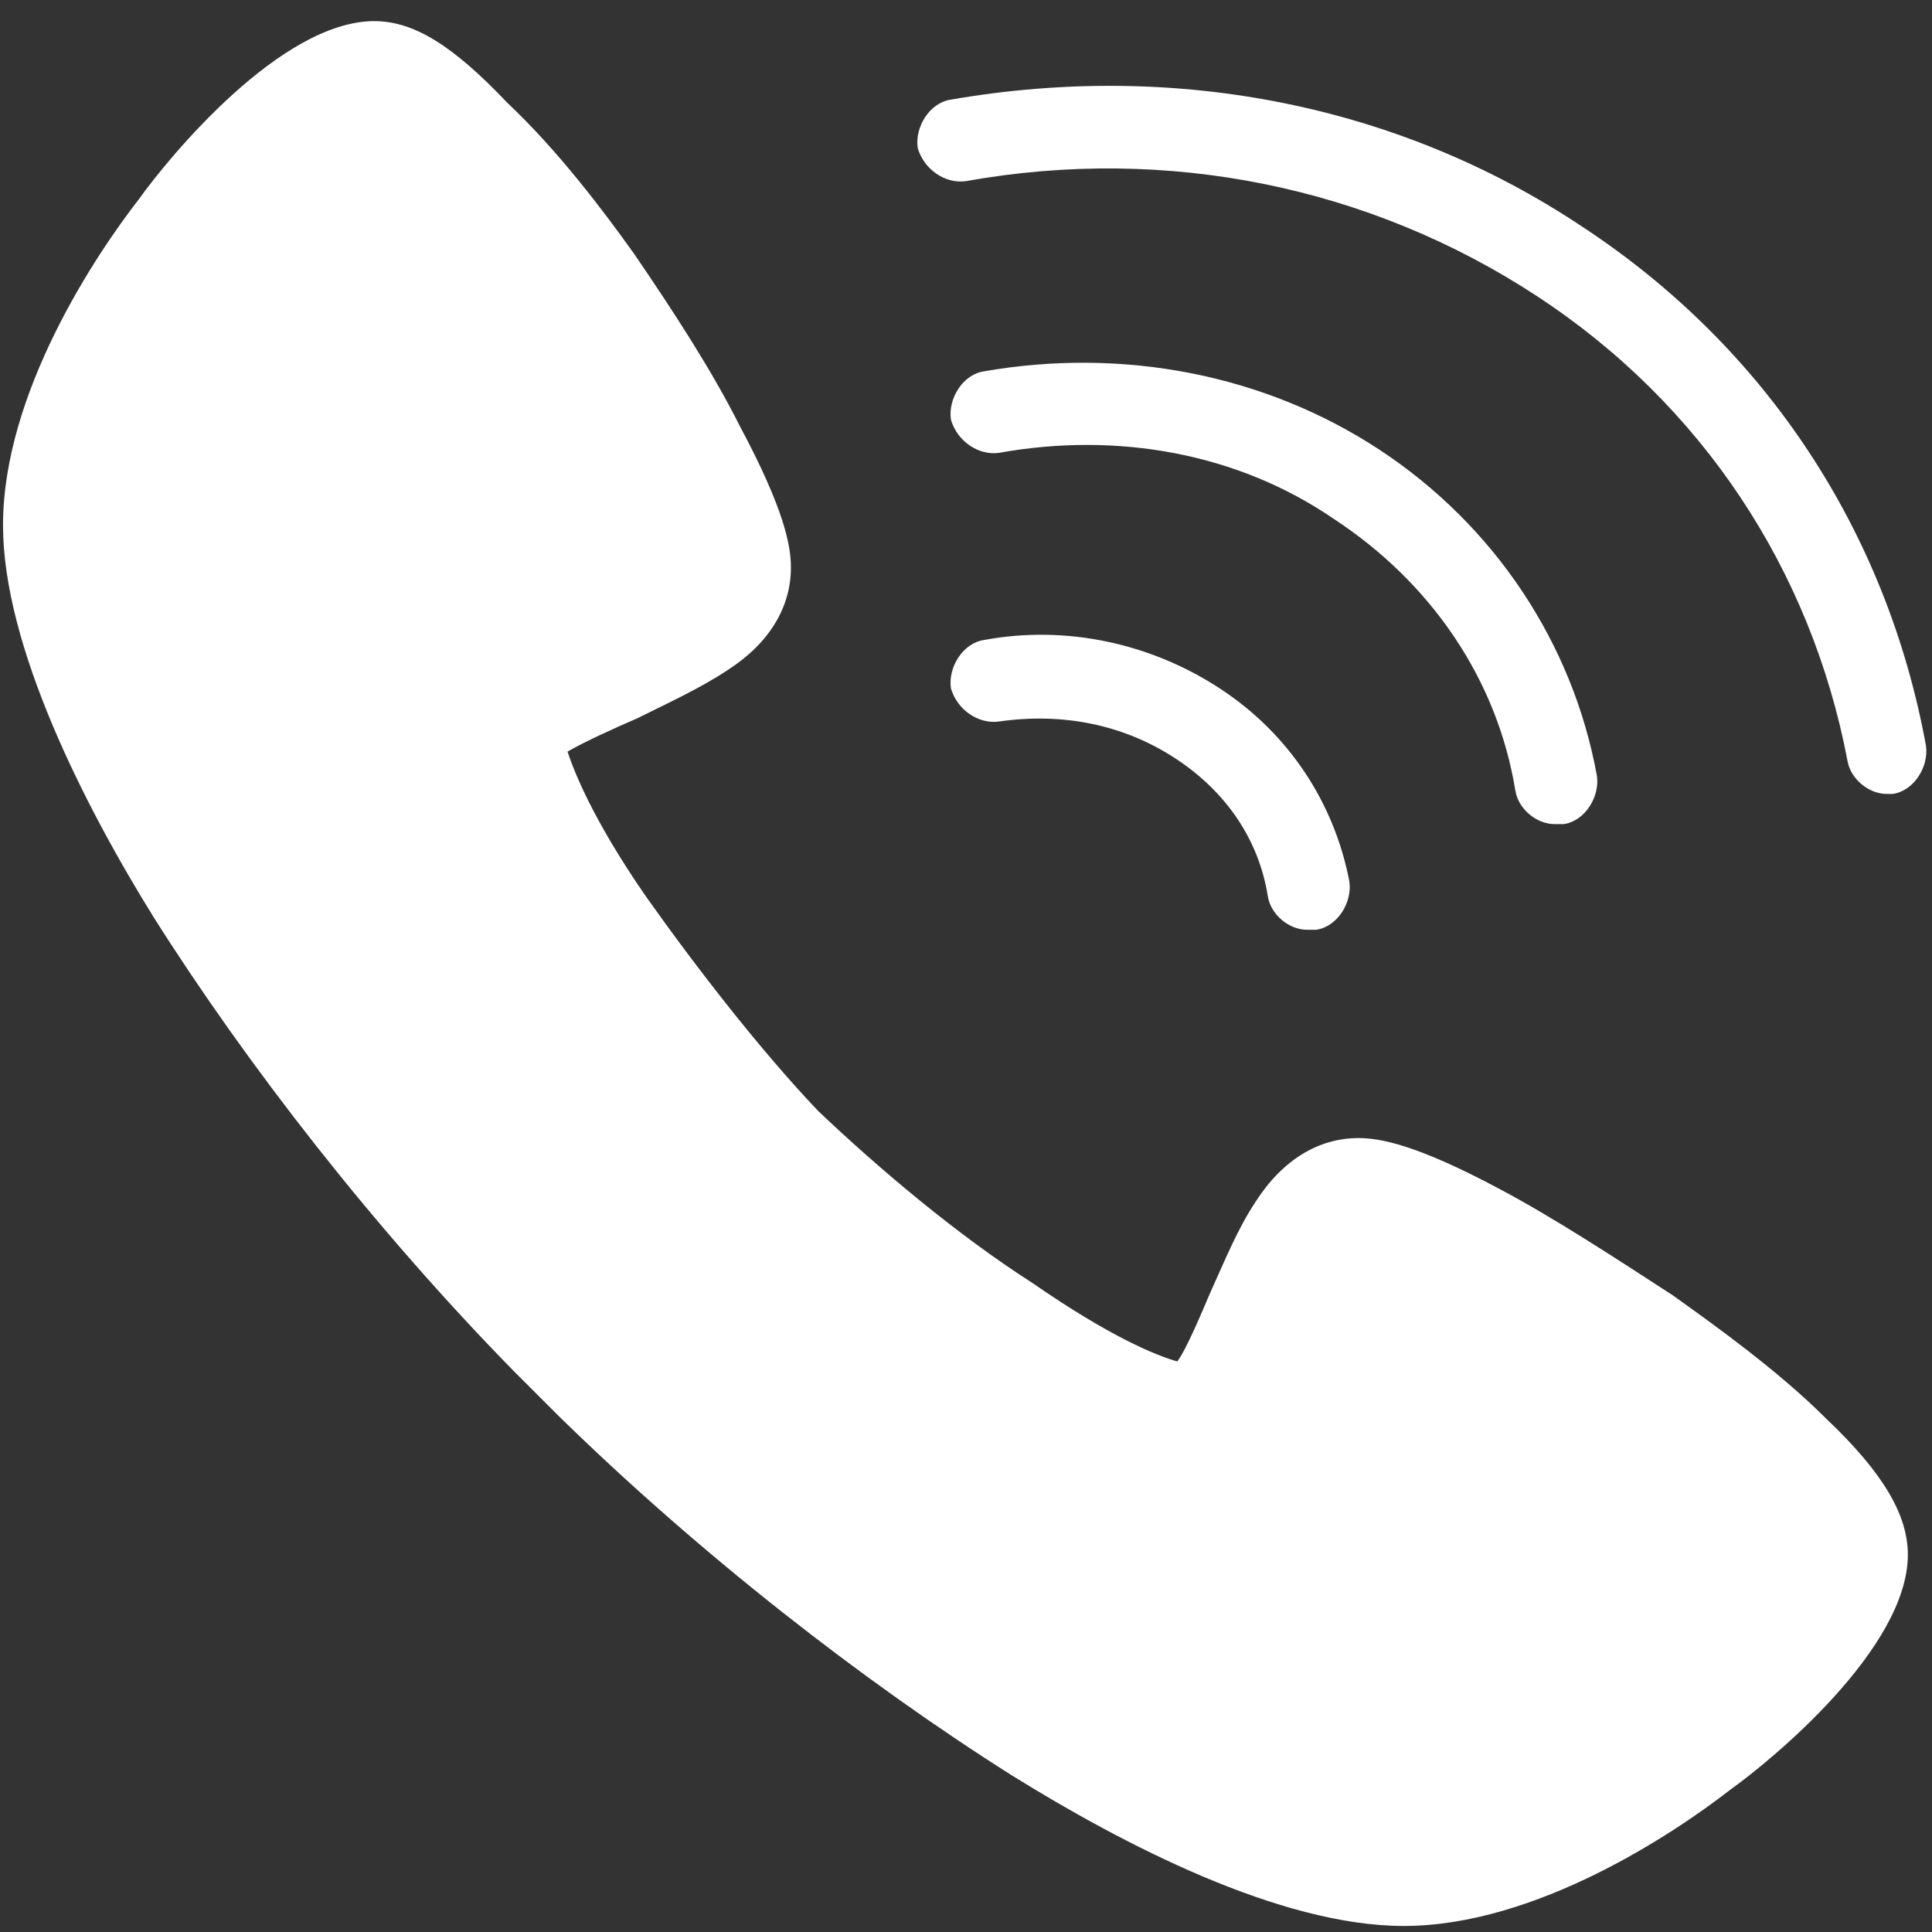 <?xml version="1.0" encoding="utf-8"?>
<!-- Generator: Adobe Illustrator 23.0.2, SVG Export Plug-In . SVG Version: 6.00 Build 0)  -->
<svg version="1.1" id="图层_1" xmlns="http://www.w3.org/2000/svg" xmlns:xlink="http://www.w3.org/1999/xlink" x="0px" y="0px"
	 viewBox="0 0 64 64" style="enable-background:new 0 0 64 64;" xml:space="preserve">
<rect x="0" y="0" width="64" height="64" fill="#333333" stroke="none"/>
<style type="text/css">
	.st0{fill:#FF6C04;}
	.st1{fill:#3BAE3E;}
	.st2{fill:#909090;stroke:#909090;stroke-miterlimit:10;}
	.st3{fill:#909090;}
	.st4{fill:#9A999A;}
	.st5{fill:#7F7F80;}
	.st6{fill:#8F8F8F;}
	.st7{fill:#040000;}
	.st8{fill:#EB6A1B;}
	.st9{fill:#FDF2E9;}
	.st10{fill:#F3AA89;}
	.st11{fill:#FFFFFF;}
	.st12{fill:#060001;}
	.st13{fill:#9D9D9D;}
	.st14{fill:#B3B3B3;}
	.st15{fill:#F4A72B;}
	.st16{fill:#DB2926;}
	.st17{fill:#ABABAB;}
	.st18{fill:#C4C3C3;}
	.st19{fill:url(#SVGID_1_);}
	.st20{fill:#FFBC8F;}
	.st21{fill:#FF6C04;stroke:#EB6A1B;stroke-miterlimit:10;}
	.st22{fill:#C2C2C2;}
	.st23{fill:#9B9B9B;}
	.st24{fill:#CACACA;}
</style>
<g>
	<path class="st11" d="M46.5,63.8c-4.1,0-9.3-2.7-13-5c-4.9-3.1-10.3-7.3-15-11.9l0,0L17,45.4c-4.6-4.7-8.8-10.1-11.9-15
		c-2.3-3.7-5-9-5-13c0-4.4,3.1-9,4.5-10.8c1-1.4,4.7-5.9,7.8-5.9c1.3,0,2.6,0.8,4.4,2.7C18.5,5,20,7,21,8.4c1.3,1.9,2.6,3.9,3.5,5.7
		c1.5,2.8,1.7,4,1.7,4.7c0,1.3-0.7,2.5-2.1,3.4c-0.9,0.6-2,1.1-3,1.6c-0.7,0.3-1.8,0.8-2.3,1.1c0.2,0.6,0.8,2.2,2.6,4.8
		c1.7,2.4,3.8,5.1,5.7,7.1c2,1.9,4.6,4.1,7.1,5.7c2.6,1.8,4.1,2.4,4.8,2.6c0.3-0.4,0.8-1.6,1.1-2.3c0.5-1.1,0.9-2.1,1.5-3
		c0.9-1.4,2.1-2.1,3.4-2.1c0.7,0,1.9,0.2,4.7,1.7c1.7,0.9,3.7,2.2,5.7,3.5c1.4,1,3.5,2.5,5.1,4.1c1.9,1.8,2.7,3.2,2.7,4.5
		c0,3.1-4.5,6.8-5.9,7.8C55.5,60.7,50.9,63.8,46.5,63.8L46.5,63.8L46.5,63.8L46.5,63.8z M43.3,30.8c-0.6,0-1.2-0.5-1.3-1.1
		c-0.3-1.9-1.4-3.5-3.1-4.6c-1.7-1.1-3.7-1.5-5.8-1.2c-0.7,0.1-1.4-0.4-1.6-1.1c-0.1-0.7,0.4-1.5,1.1-1.6c2.7-0.5,5.5,0.1,7.8,1.6
		c2.3,1.5,3.8,3.8,4.3,6.4c0.1,0.7-0.4,1.5-1.1,1.6C43.5,30.8,43.4,30.8,43.3,30.8L43.3,30.8L43.3,30.8z M51.5,27.3
		c-0.6,0-1.2-0.5-1.3-1.1c-0.6-3.7-2.8-6.9-6-9C41,15,37,14.3,33.1,15c-0.7,0.1-1.4-0.4-1.6-1.1c-0.1-0.7,0.4-1.5,1.1-1.6
		c4.6-0.8,9.3,0.1,13.1,2.6c3.8,2.5,6.4,6.4,7.2,10.8c0.1,0.7-0.4,1.5-1.1,1.6C51.7,27.3,51.6,27.3,51.5,27.3L51.5,27.3L51.5,27.3z
		 M62.5,26.3c-0.6,0-1.2-0.5-1.3-1.1C60,18.9,56.4,13.4,50.9,9.8c-5.5-3.6-12.2-5-18.9-3.8c-0.7,0.1-1.4-0.4-1.6-1.1
		c-0.1-0.7,0.4-1.5,1.1-1.6C39,2,46.4,3.5,52.4,7.5c6.1,4,10.1,10.1,11.4,17.2c0.1,0.7-0.4,1.5-1.1,1.6
		C62.6,26.3,62.6,26.3,62.5,26.3L62.5,26.3L62.5,26.3z"/>
</g>
</svg>
